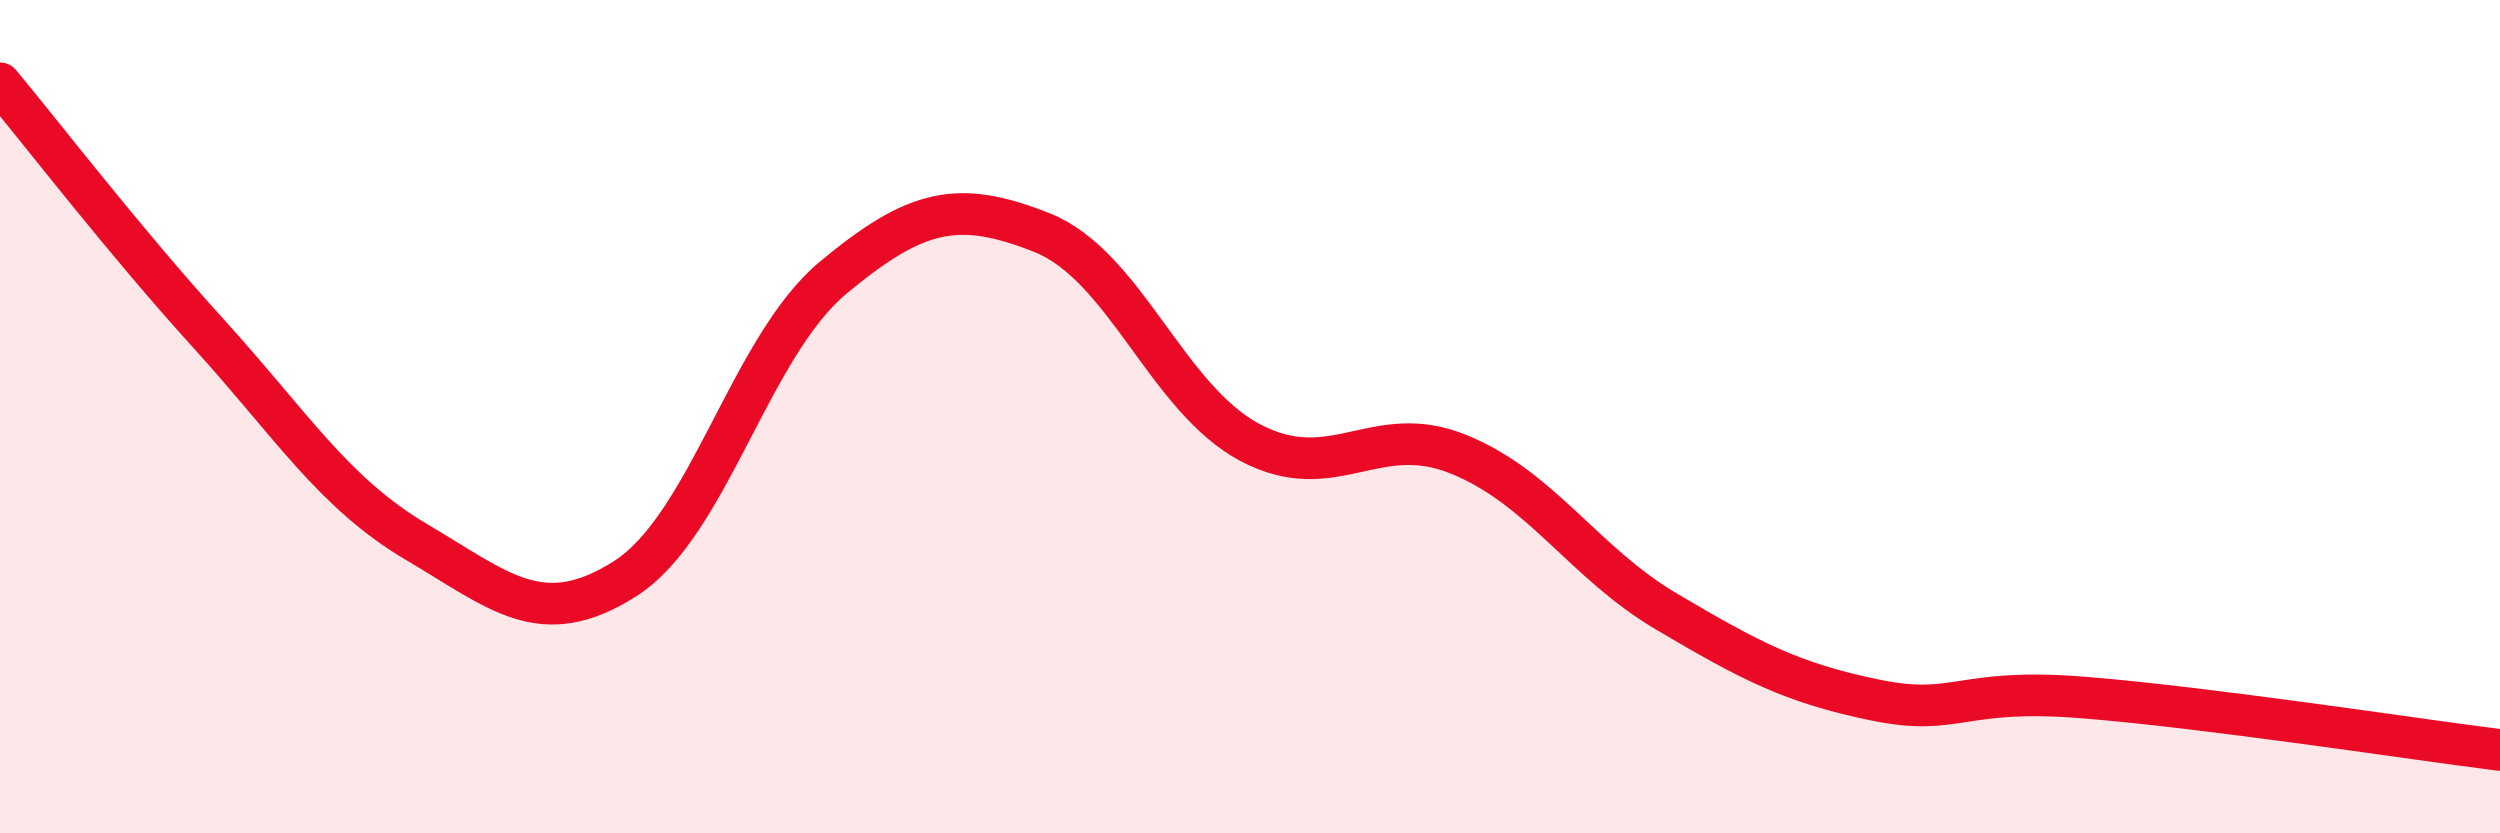 
    <svg width="60" height="20" viewBox="0 0 60 20" xmlns="http://www.w3.org/2000/svg">
      <path
        d="M 0,2 C 1,3.2 3,5.8 5,8 C 7,10.2 8,11.83 10,13.01 C 12,14.19 13,15.16 15,13.89 C 17,12.62 18,8.32 20,6.66 C 22,5 23,4.79 25,5.58 C 27,6.37 28,9.56 30,10.62 C 32,11.68 33,10.09 35,10.9 C 37,11.71 38,13.5 40,14.68 C 42,15.86 43,16.39 45,16.8 C 47,17.21 47,16.5 50,16.74 C 53,16.98 58,17.75 60,18L60 20L0 20Z"
        fill="#EB0A25"
        opacity="0.1"
        stroke-linecap="round"
        stroke-linejoin="round"
      />
      <path
        d="M 0,2 C 1,3.2 3,5.8 5,8 C 7,10.2 8,11.83 10,13.01 C 12,14.19 13,15.16 15,13.89 C 17,12.62 18,8.32 20,6.66 C 22,5 23,4.79 25,5.58 C 27,6.37 28,9.56 30,10.62 C 32,11.68 33,10.09 35,10.9 C 37,11.71 38,13.5 40,14.68 C 42,15.86 43,16.39 45,16.8 C 47,17.21 47,16.5 50,16.74 C 53,16.98 58,17.75 60,18"
        stroke="#EB0A25"
        stroke-width="1"
        fill="none"
        stroke-linecap="round"
        stroke-linejoin="round"
      />
    </svg>
  